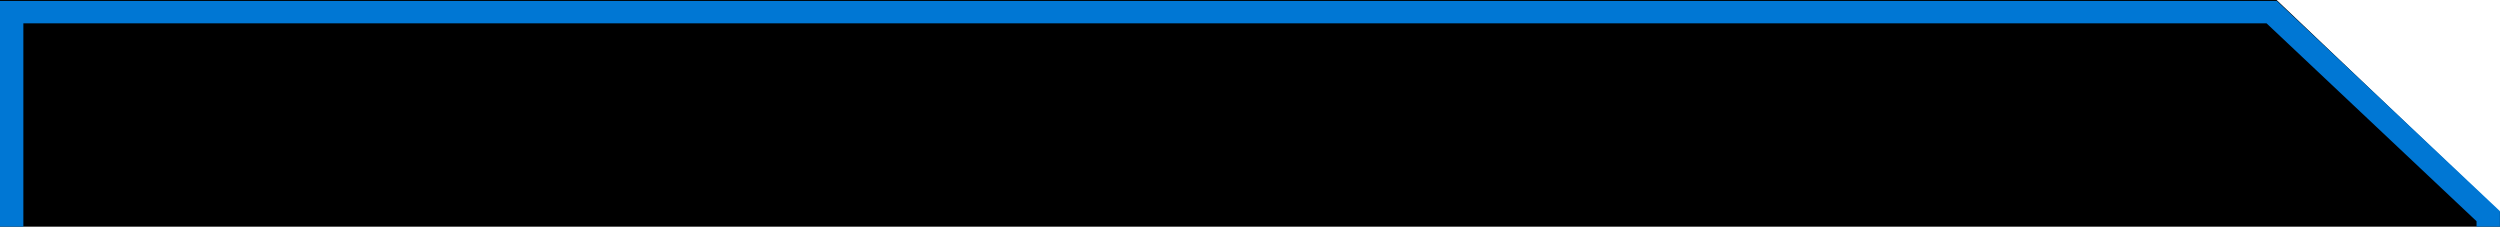 <svg xmlns="http://www.w3.org/2000/svg" xmlns:xlink="http://www.w3.org/1999/xlink" width="321.011" height="29.102" viewBox="0 0 321.011 29.102">
  <defs>
    <clipPath id="clip-path">
      <rect id="Rectangle_1680" data-name="Rectangle 1680" width="321.011" height="29.102" fill="none"/>
    </clipPath>
    <clipPath id="clip-path-2">
      <rect id="Rectángulo_1676" data-name="Rectángulo 1676" width="321" height="29" transform="translate(273 2099)" fill="#fff"/>
    </clipPath>
  </defs>
  <g id="top-01" transform="translate(-273 -2098.876)">
    <g id="Grupo_de_desplazamiento_3" data-name="Grupo de desplazamiento 3" transform="translate(273 2098.876)" clip-path="url(#clip-path)">
      <g id="Grupo_1129" data-name="Grupo 1129" transform="translate(-273 -2098.876)">
        <path id="Trazado_4972" data-name="Trazado 4972" d="M292.327,0H0V391.1H321l1.011-362.888Z" transform="translate(273 2098.876)"/>
        <g id="Enmascarar_grupo_7" data-name="Enmascarar grupo 7" clip-path="url(#clip-path-2)">
          <g id="Trazado_4971" data-name="Trazado 4971" transform="translate(273 2098.876)">
            <path id="Path_5192" data-name="Path 5192" d="M292.23,0H0V393.529H321V27.113Z" fill="none"/>
            <path id="Path_5193" data-name="Path 5193" d="M3,3V390.529H318V28.408L291.039,3H3M0,0H292.23L321,27.113V393.529H0Z" fill="#0077d4"/>
          </g>
        </g>
      </g>
    </g>
  </g>
</svg>
